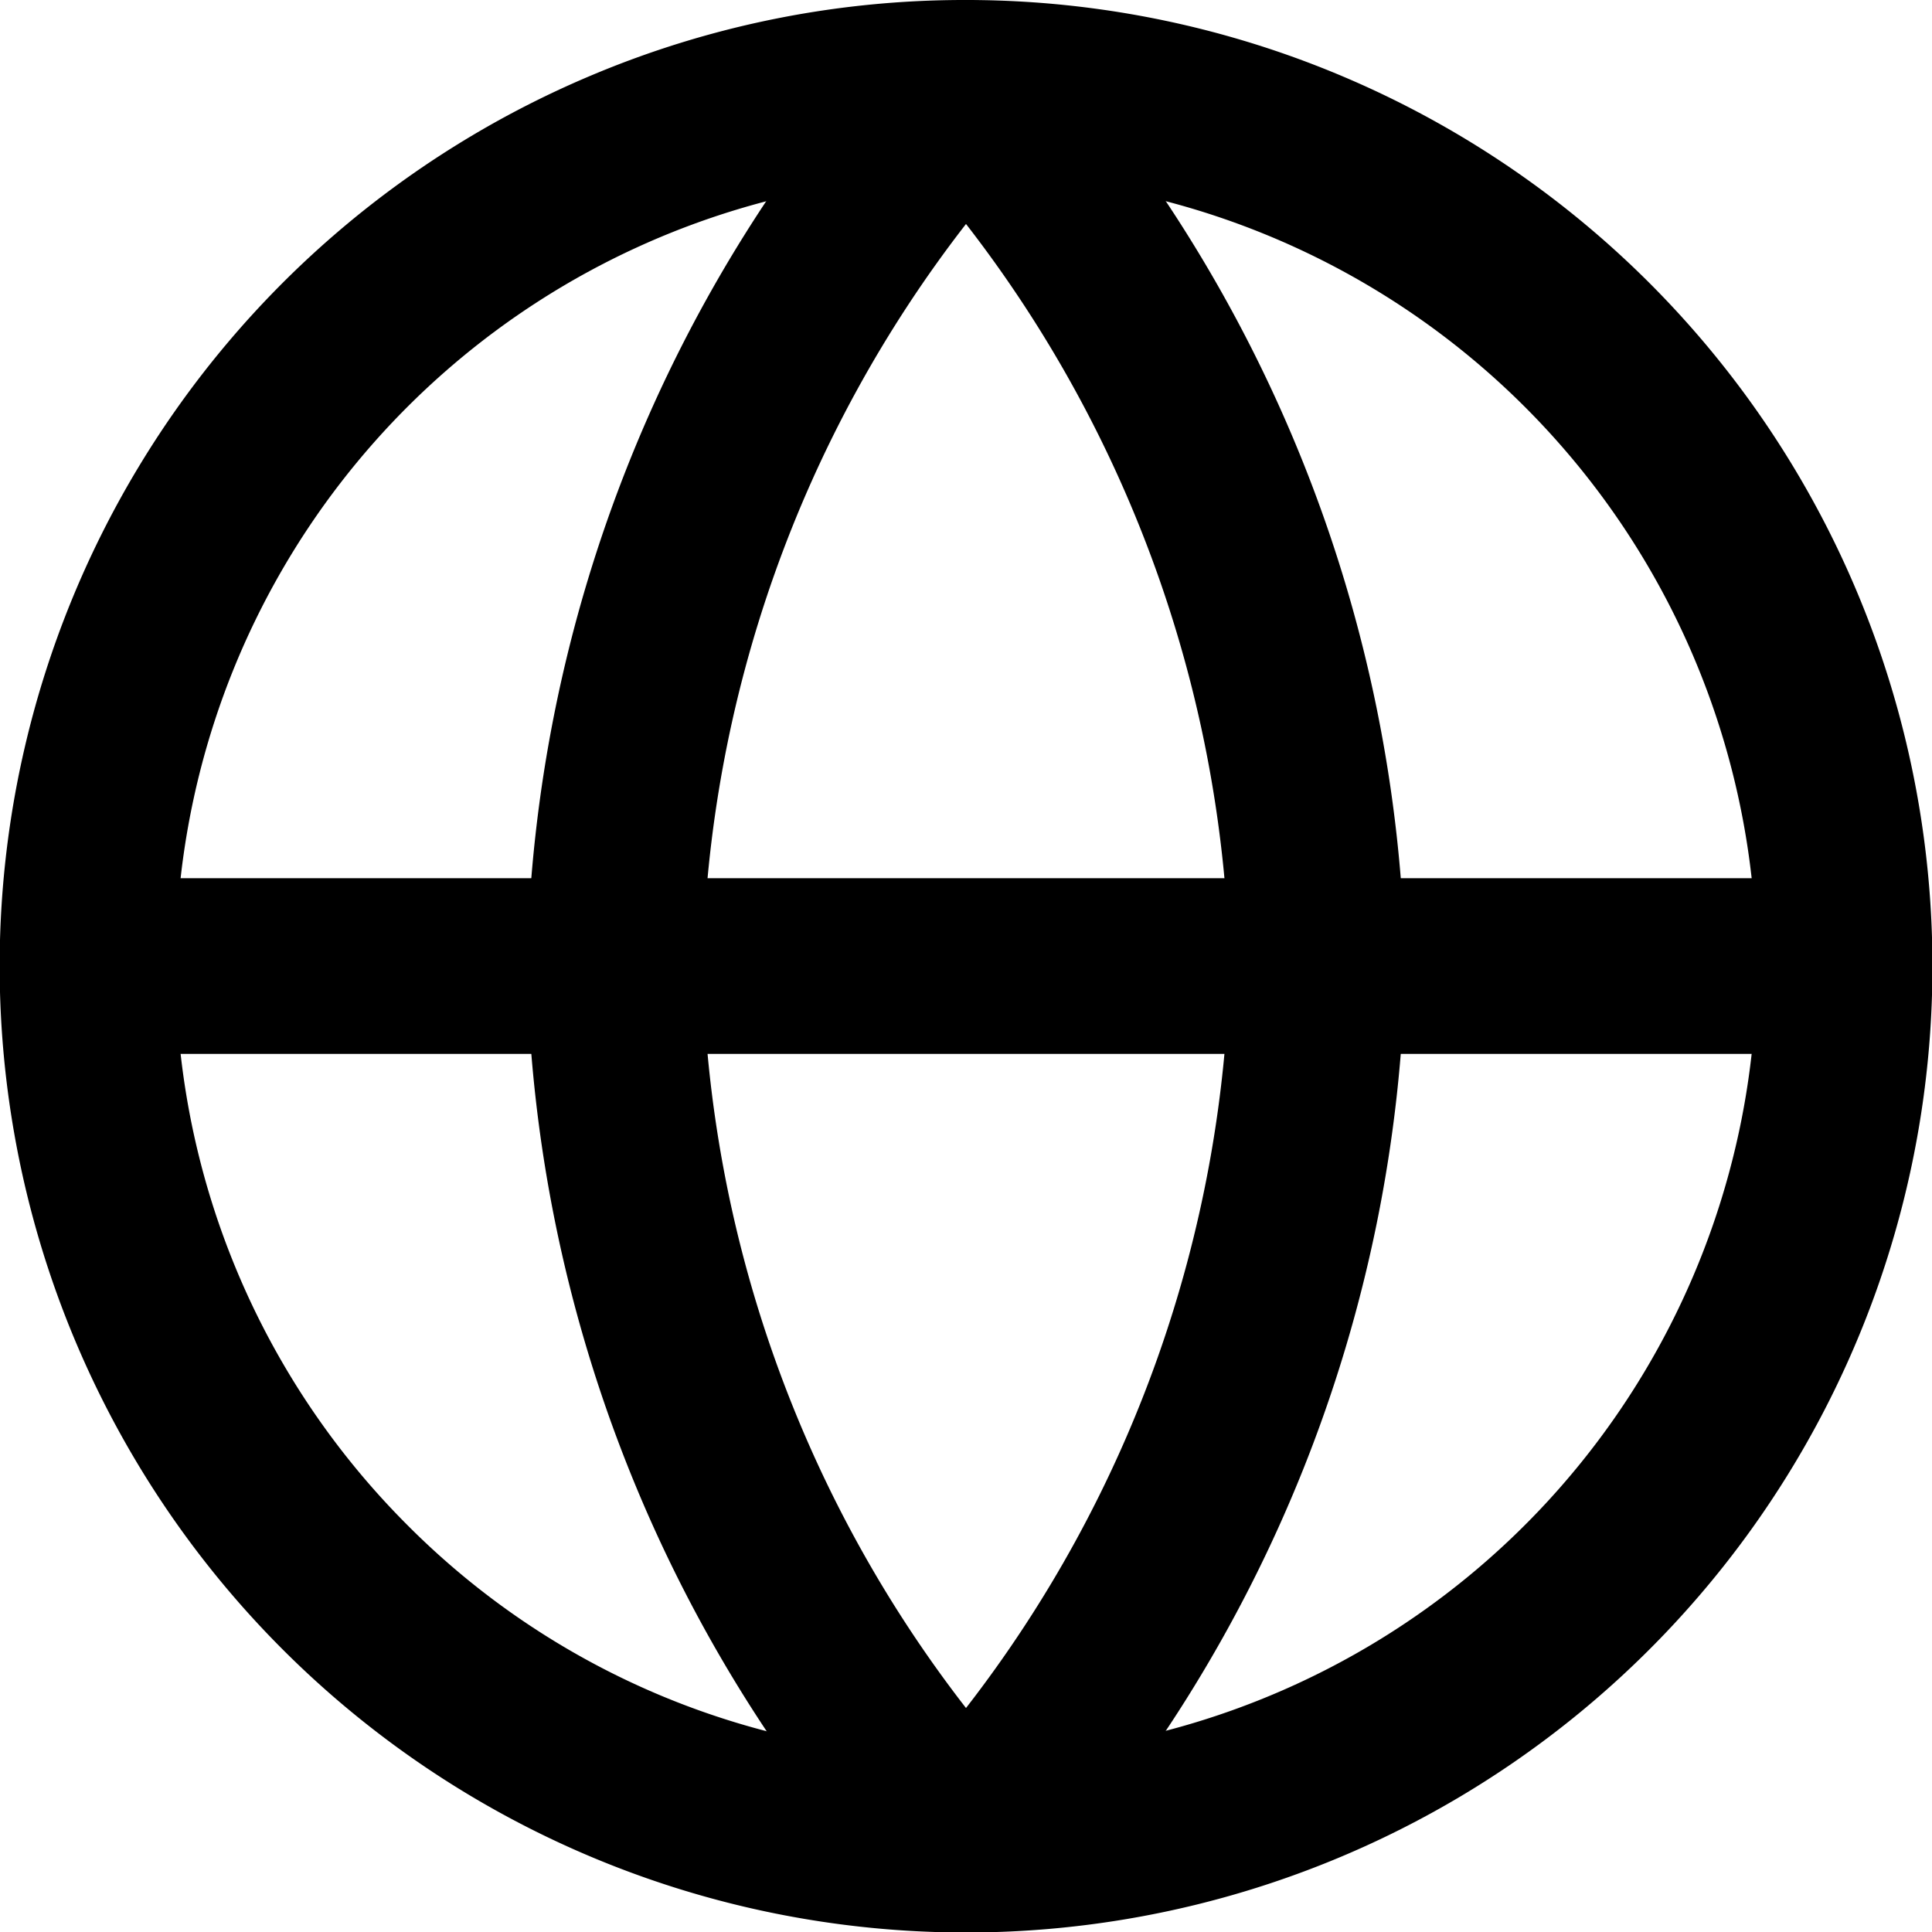 <svg xmlns="http://www.w3.org/2000/svg" width="18.838" height="18.838" viewBox="0 0 18.838 18.838">
  <g id="Icon_feather-globe" data-name="Icon feather-globe" transform="translate(-1.5 -1.5)">
    <path id="Path_8690" data-name="Path 8690" d="M10.919,1.5a9.421,9.421,0,0,1,3.667,18.1A9.421,9.421,0,0,1,7.252,2.241,9.361,9.361,0,0,1,10.919,1.5Zm0,17.126A7.707,7.707,0,1,0,5.47,16.368,7.656,7.656,0,0,0,10.919,18.626Z"/>
    <path id="Path_8691" data-name="Path 8691" d="M19.482,18.213H2.356a.856.856,0,0,1,0-1.713H19.482a.856.856,0,1,1,0,1.713Z" transform="translate(0 -6.437)"/>
    <path id="Path_8692" data-name="Path 8692" d="M14.781,1.5a.856.856,0,0,1,.632.279A13.953,13.953,0,0,1,19.063,10.9q0,.018,0,.036a13.953,13.953,0,0,1-3.649,9.122.856.856,0,0,1-1.264,0A13.953,13.953,0,0,1,10.5,10.937q0-.018,0-.036a13.953,13.953,0,0,1,3.649-9.122A.856.856,0,0,1,14.781,1.5Zm2.569,9.419a12.241,12.241,0,0,0-2.569-7.235,12.241,12.241,0,0,0-2.569,7.235,12.241,12.241,0,0,0,2.569,7.235A12.241,12.241,0,0,0,17.35,10.919Z" transform="translate(-3.862 0)"/>
  </g>
</svg>

